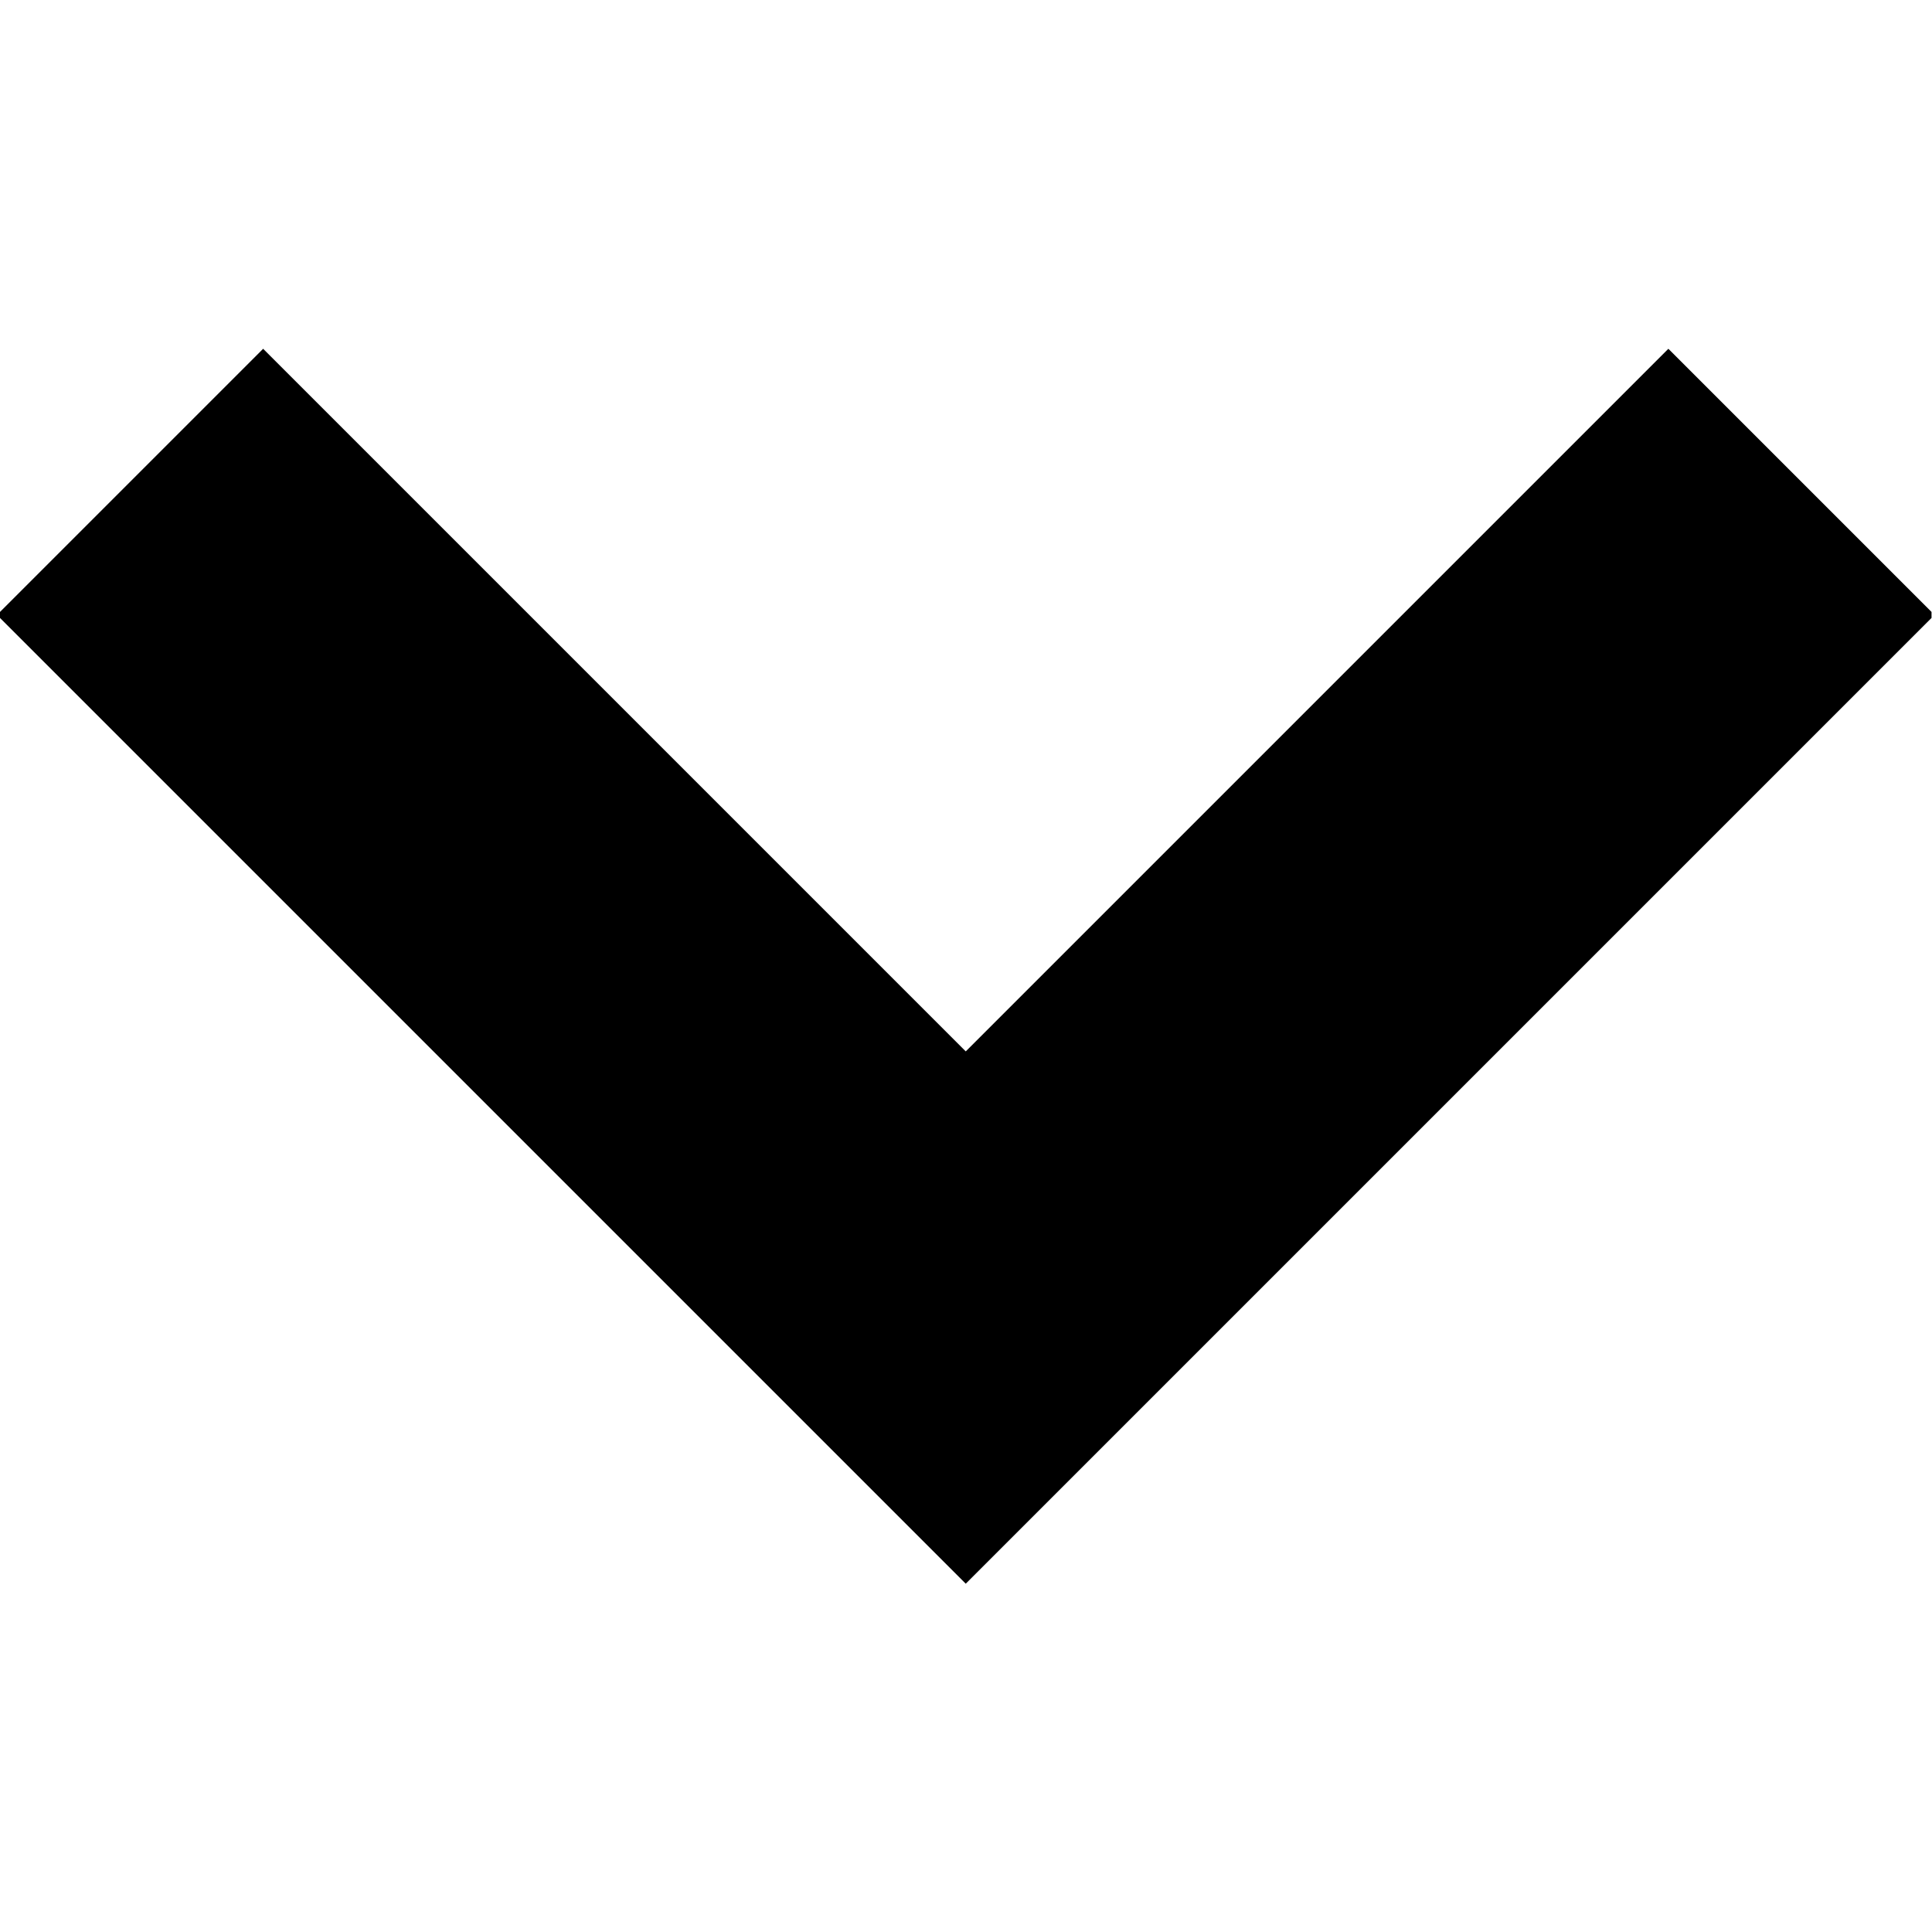 <?xml version="1.0" encoding="UTF-8" standalone="no"?>
<!-- Created with Inkscape (http://www.inkscape.org/) -->

<svg
   version="1.1"
   id="svg8178"
   xml:space="preserve"
   width="682.667"
   height="682.667"
   viewBox="0 0 682.667 682.667"
   xmlns="http://www.w3.org/2000/svg"
   xmlns:svg="http://www.w3.org/2000/svg"><defs
     id="defs8182"><clipPath
       clipPathUnits="userSpaceOnUse"
       id="clipPath8196"><path
         d="M 0,512 H 512 V 0 H 0 Z"
         id="path8194" /></clipPath></defs><g
     id="g8184"
     transform="matrix(1.333,0,0,-1.333,0,682.667)"><g
       id="g8186"
       transform="translate(256,113.54)"><path
         d="M 0,0 -235.583,235.583 -186.246,284.92 0,98.673 186.246,284.92 235.583,235.583 Z"
         style="fill:#000000;fill-opacity:1;fill-rule:nonzero;stroke:none"
         id="path8188" /></g><g
       id="g8190"><g
         id="g8192"
         clip-path="url(#clipPath8196)"><g
           id="g8198"
           transform="translate(256,113.54)"><path
             d="M 0,0 -235.583,235.583 -186.246,284.92 0,98.673 186.246,284.92 235.583,235.583 Z"
             style="fill:none;stroke:#000000;stroke-width:30;stroke-linecap:butt;stroke-linejoin:miter;stroke-miterlimit:10;stroke-dasharray:none;stroke-opacity:1"
             id="path8200" /></g></g></g></g></svg>
